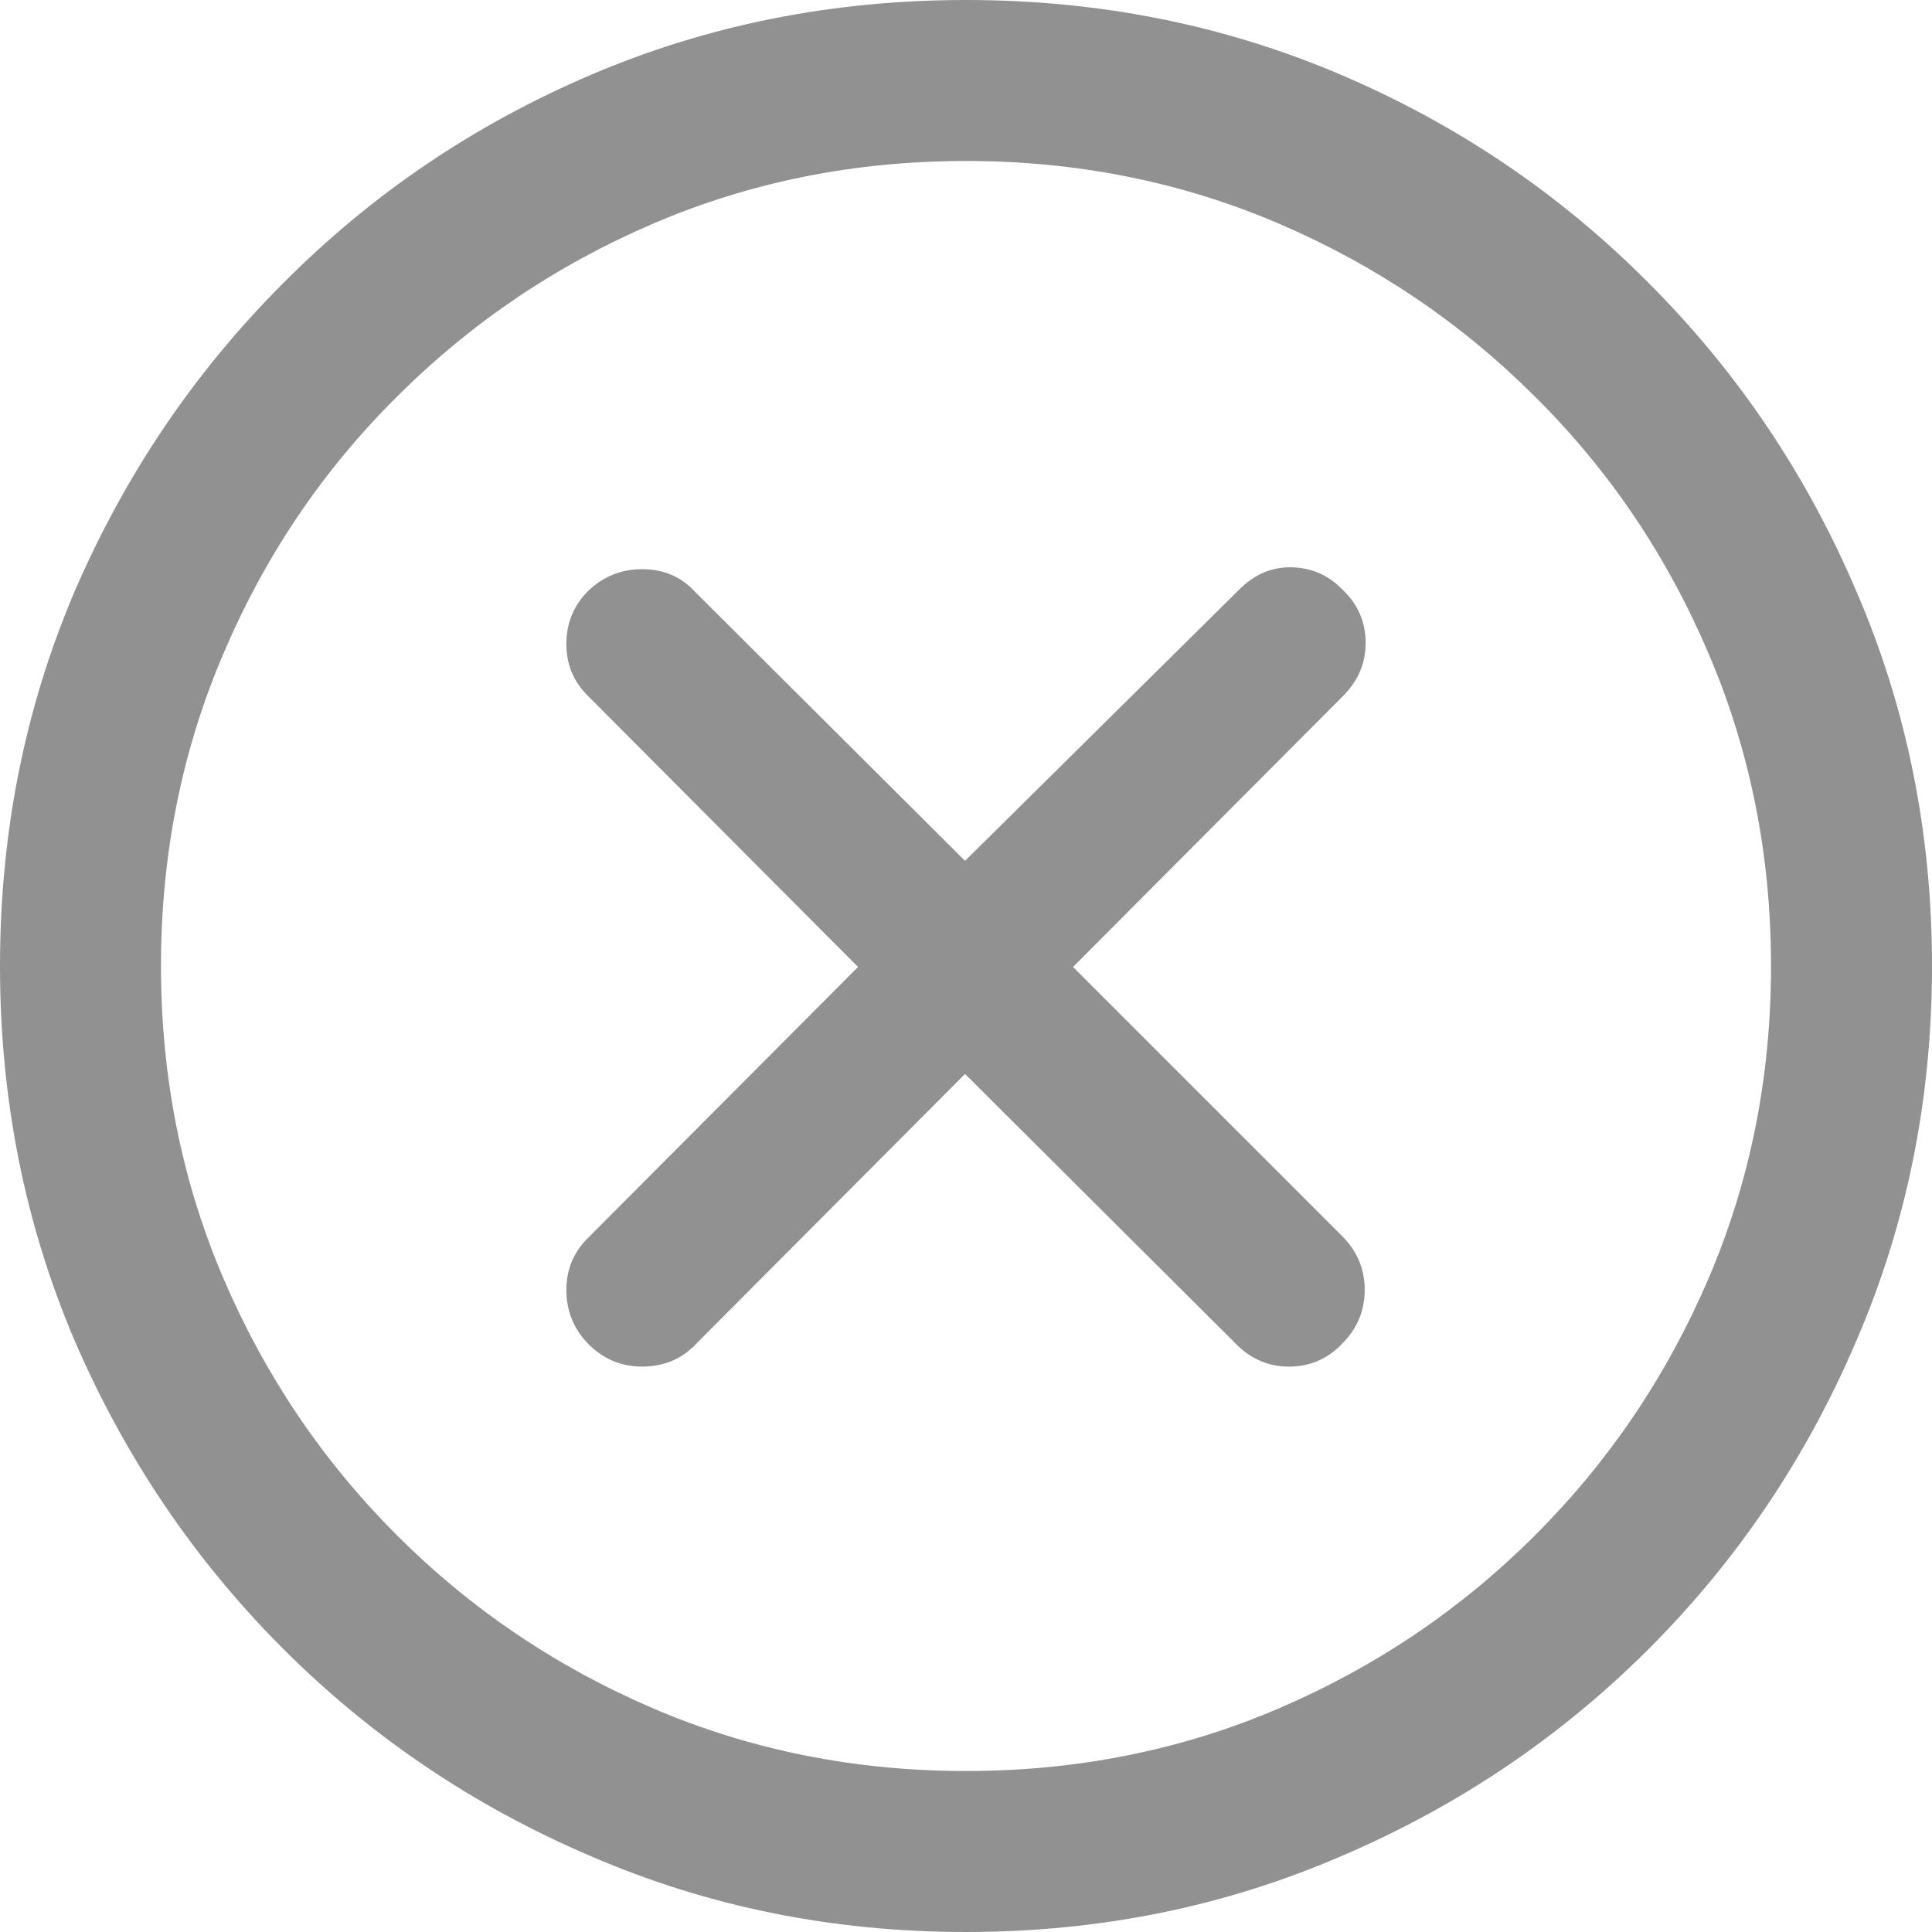<svg width="40" height="40" viewBox="0 0 40 40" fill="none" xmlns="http://www.w3.org/2000/svg">
<path id="&#244;&#128;&#129;&#160;" d="M20 40C17.242 40 14.654 39.477 12.235 38.431C9.817 37.399 7.693 35.967 5.863 34.137C4.033 32.307 2.595 30.183 1.549 27.765C0.516 25.346 0 22.758 0 20C0 17.242 0.516 14.654 1.549 12.235C2.595 9.817 4.033 7.693 5.863 5.863C7.693 4.02 9.817 2.582 12.235 1.549C14.654 0.516 17.242 0 20 0C22.758 0 25.346 0.516 27.765 1.549C30.183 2.582 32.307 4.02 34.137 5.863C35.967 7.693 37.399 9.817 38.431 12.235C39.477 14.654 40 17.242 40 20C40 22.758 39.477 25.346 38.431 27.765C37.399 30.183 35.967 32.307 34.137 34.137C32.307 35.967 30.183 37.399 27.765 38.431C25.346 39.477 22.758 40 20 40ZM20 36.667C22.301 36.667 24.457 36.235 26.471 35.373C28.484 34.51 30.255 33.314 31.784 31.784C33.314 30.255 34.51 28.484 35.373 26.471C36.235 24.457 36.667 22.301 36.667 20C36.667 17.699 36.235 15.543 35.373 13.529C34.51 11.503 33.314 9.732 31.784 8.216C30.255 6.686 28.484 5.49 26.471 4.627C24.457 3.765 22.301 3.333 20 3.333C17.699 3.333 15.543 3.765 13.529 4.627C11.516 5.49 9.745 6.686 8.216 8.216C6.686 9.732 5.49 11.503 4.627 13.529C3.765 15.543 3.333 17.699 3.333 20C3.333 22.301 3.765 24.457 4.627 26.471C5.49 28.484 6.686 30.255 8.216 31.784C9.745 33.314 11.516 34.51 13.529 35.373C15.543 36.235 17.699 36.667 20 36.667ZM13.294 28.294C12.863 28.294 12.49 28.137 12.177 27.823C11.876 27.51 11.726 27.137 11.726 26.706C11.726 26.274 11.882 25.909 12.196 25.608L17.765 20.02L12.196 14.431C11.882 14.131 11.726 13.765 11.726 13.333C11.726 12.902 11.876 12.536 12.177 12.235C12.49 11.935 12.863 11.784 13.294 11.784C13.739 11.784 14.105 11.941 14.392 12.255L19.98 17.823L25.628 12.235C25.941 11.909 26.301 11.745 26.706 11.745C27.137 11.745 27.503 11.902 27.804 12.216C28.118 12.516 28.274 12.882 28.274 13.314C28.274 13.732 28.118 14.098 27.804 14.412L22.216 20.02L27.784 25.588C28.098 25.902 28.255 26.274 28.255 26.706C28.255 27.137 28.098 27.51 27.784 27.823C27.484 28.137 27.118 28.294 26.686 28.294C26.255 28.294 25.882 28.131 25.569 27.804L19.98 22.235L14.431 27.804C14.131 28.131 13.752 28.294 13.294 28.294Z" fill="#919191"/>
</svg>
